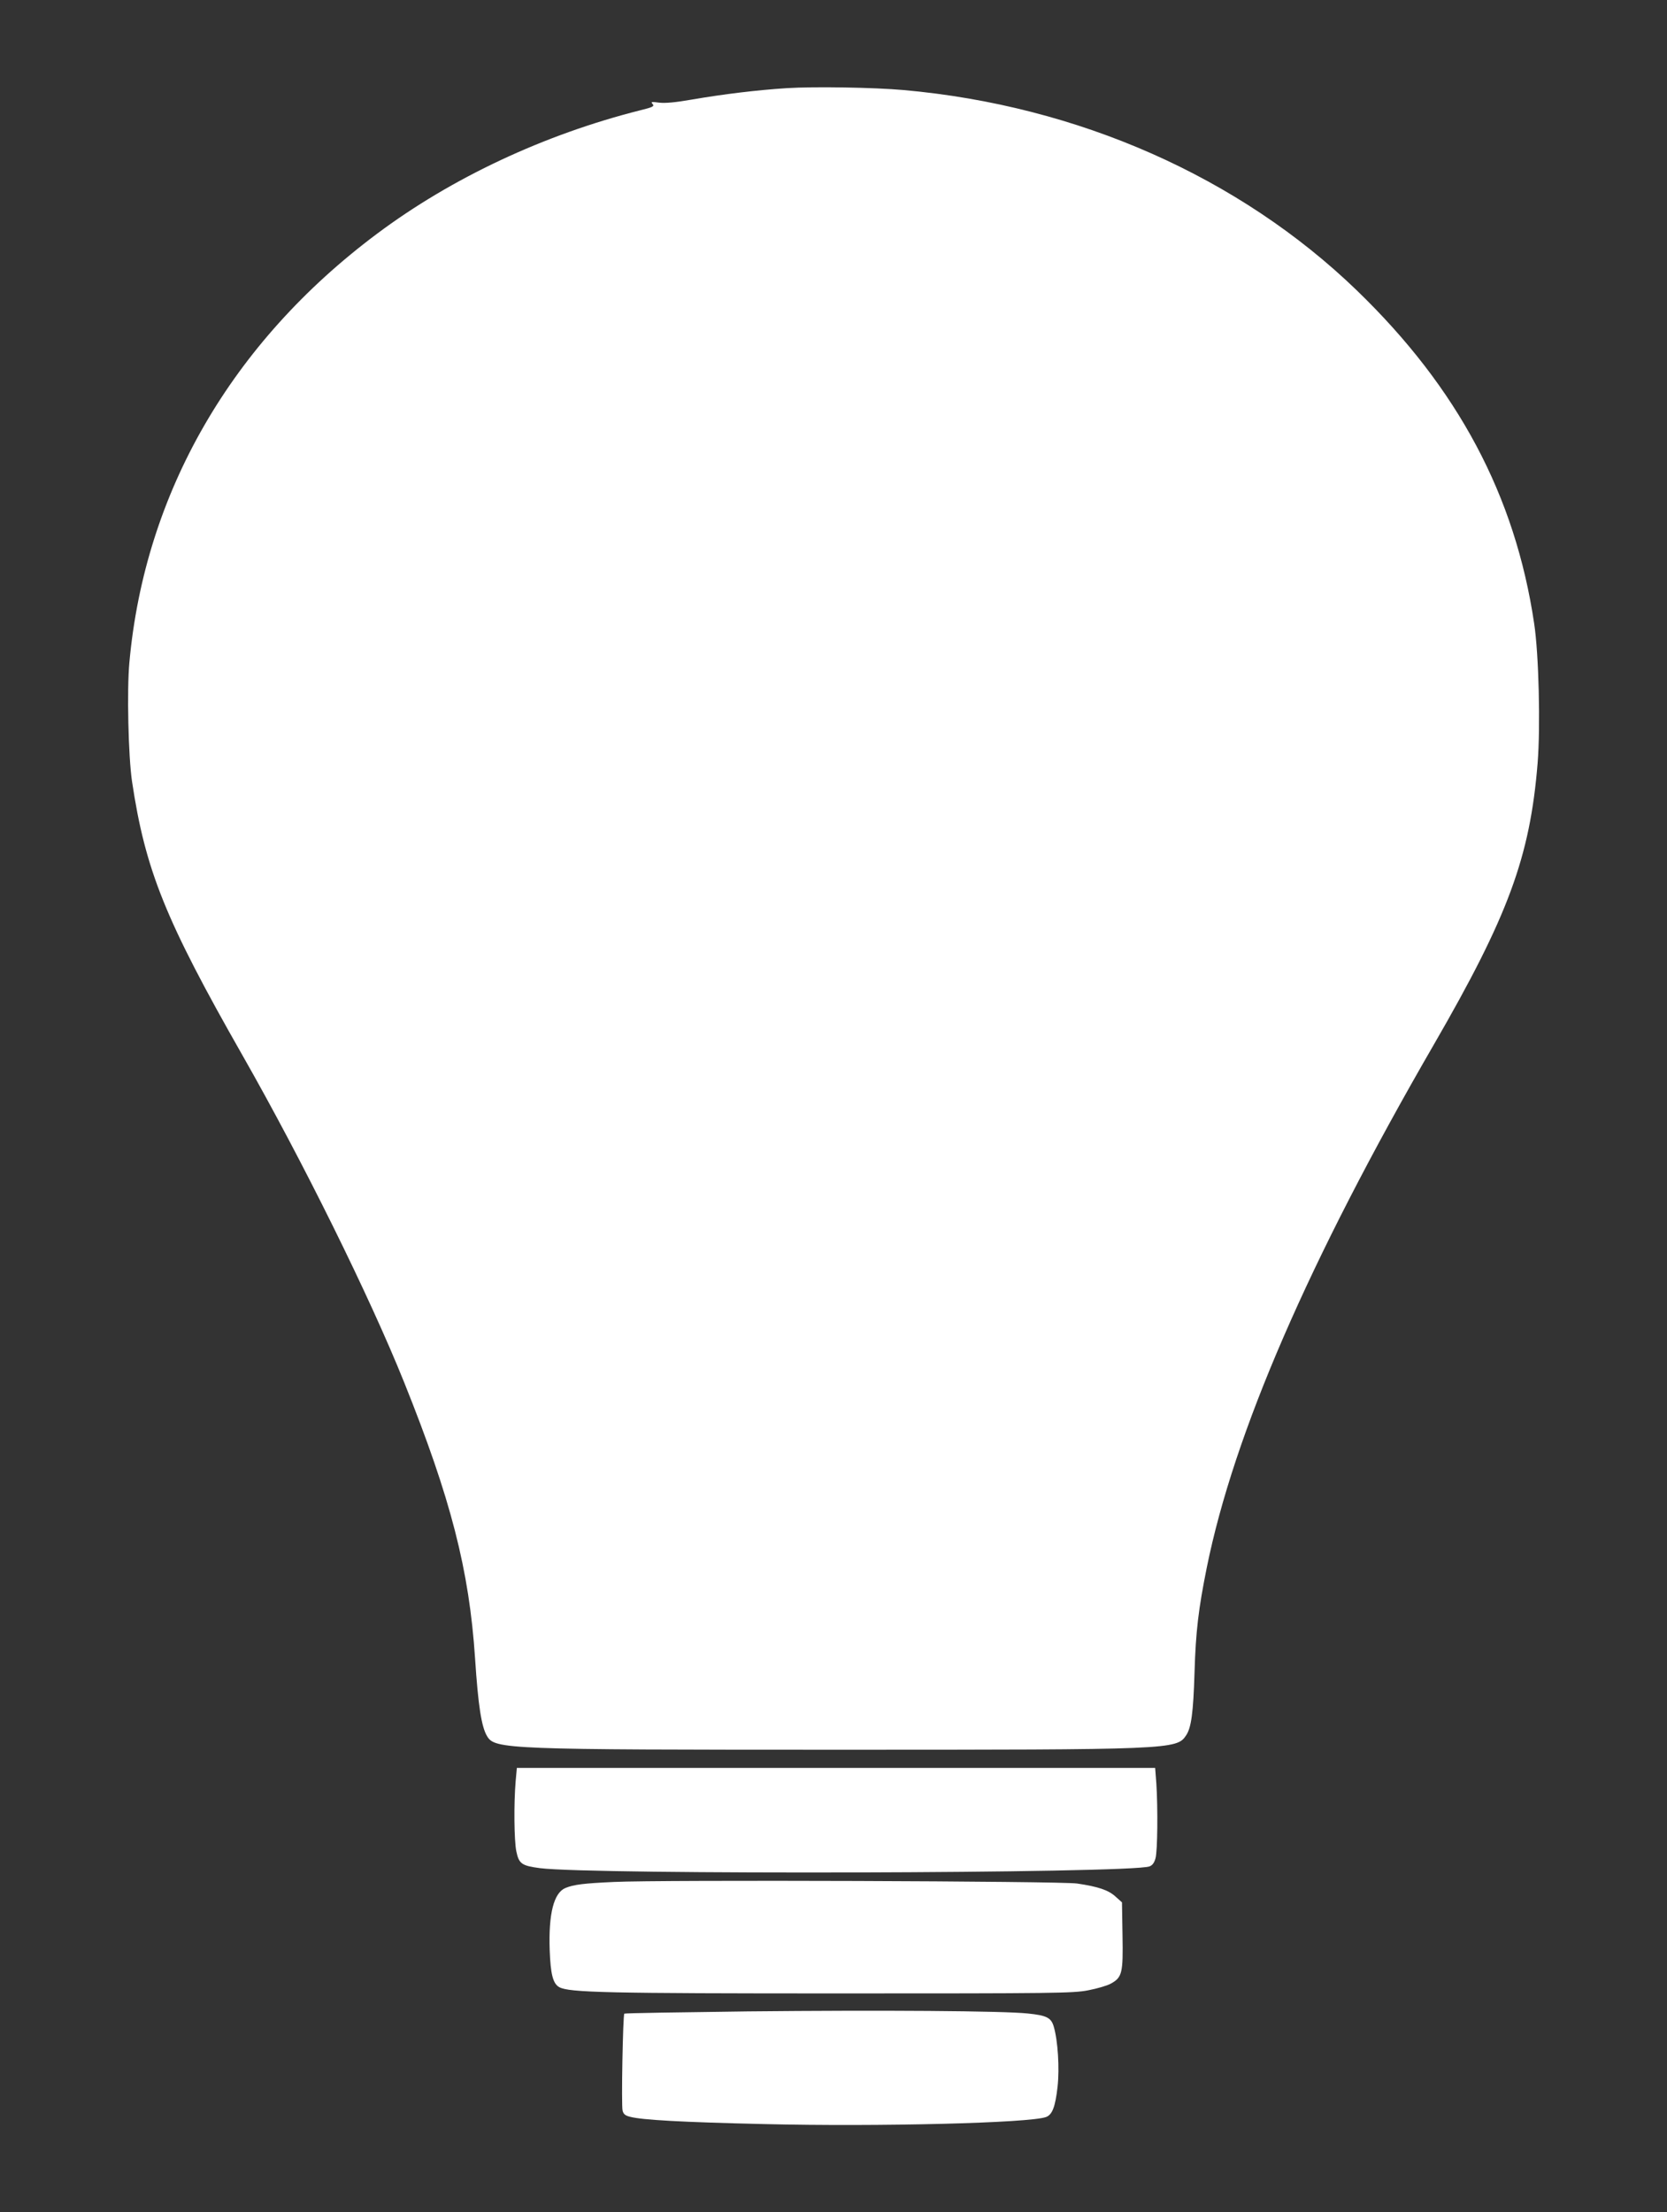 <?xml version="1.0" standalone="no"?>
<!DOCTYPE svg PUBLIC "-//W3C//DTD SVG 20010904//EN"
 "http://www.w3.org/TR/2001/REC-SVG-20010904/DTD/svg10.dtd">
<svg version="1.0" xmlns="http://www.w3.org/2000/svg"
 width="965pt" height="1280pt" viewBox="0 0 965 1280"
 preserveAspectRatio="xMidYMid meet">
<rect x="0" y="0" width="965" height="1280" fill="#333333" stroke="none"/>
<g transform="translate(0,1280) scale(0.1,-0.1)"
fill="#ffffff" stroke="none">
<path d="M4556 12290 c-174 -11 -370 -35 -550 -66 -97 -17 -154 -22 -190 -18
-45 6 -50 5 -38 -8 11 -13 2 -18 -71 -36 -556 -140 -1092 -391 -1525 -715
-842 -629 -1344 -1498 -1433 -2480 -15 -161 -6 -543 15 -687 77 -516 194 -805
641 -1589 348 -611 735 -1393 935 -1891 270 -672 376 -1084 410 -1595 18 -275
37 -398 70 -452 45 -75 113 -78 2035 -78 1924 0 1957 1 2011 83 30 44 42 131
49 367 7 235 23 367 71 605 158 778 591 1776 1314 3025 431 745 557 1086 601
1629 17 212 7 630 -20 808 -110 740 -441 1362 -1027 1928 -680 656 -1613 1069
-2624 1159 -169 15 -514 21 -674 11z"/>
<path d="M2985 2493 c-11 -129 -9 -344 4 -406 15 -72 31 -83 136 -97 297 -39
3422 -31 3529 10 17 6 28 21 35 47 12 42 14 291 5 431 l-7 92 -1847 0 -1848 0
-7 -77z"/>
<path d="M3554 1910 c-175 -8 -233 -15 -281 -35 -67 -28 -98 -148 -91 -358 5
-141 19 -196 56 -216 58 -31 275 -36 1622 -36 1247 0 1352 1 1439 18 52 10
111 27 132 39 65 36 71 61 67 279 l-3 191 -37 33 c-41 38 -101 58 -223 76 -93
14 -2414 22 -2681 9z"/>
<path d="M4327 1161 c-389 -5 -710 -10 -713 -13 -8 -9 -18 -531 -10 -561 5
-20 15 -29 44 -36 69 -18 295 -31 774 -42 666 -16 1541 6 1634 41 36 14 53 60
66 174 12 108 2 268 -22 349 -15 52 -42 65 -151 76 -145 15 -839 20 -1622 12z"/>
</g>
</svg>
